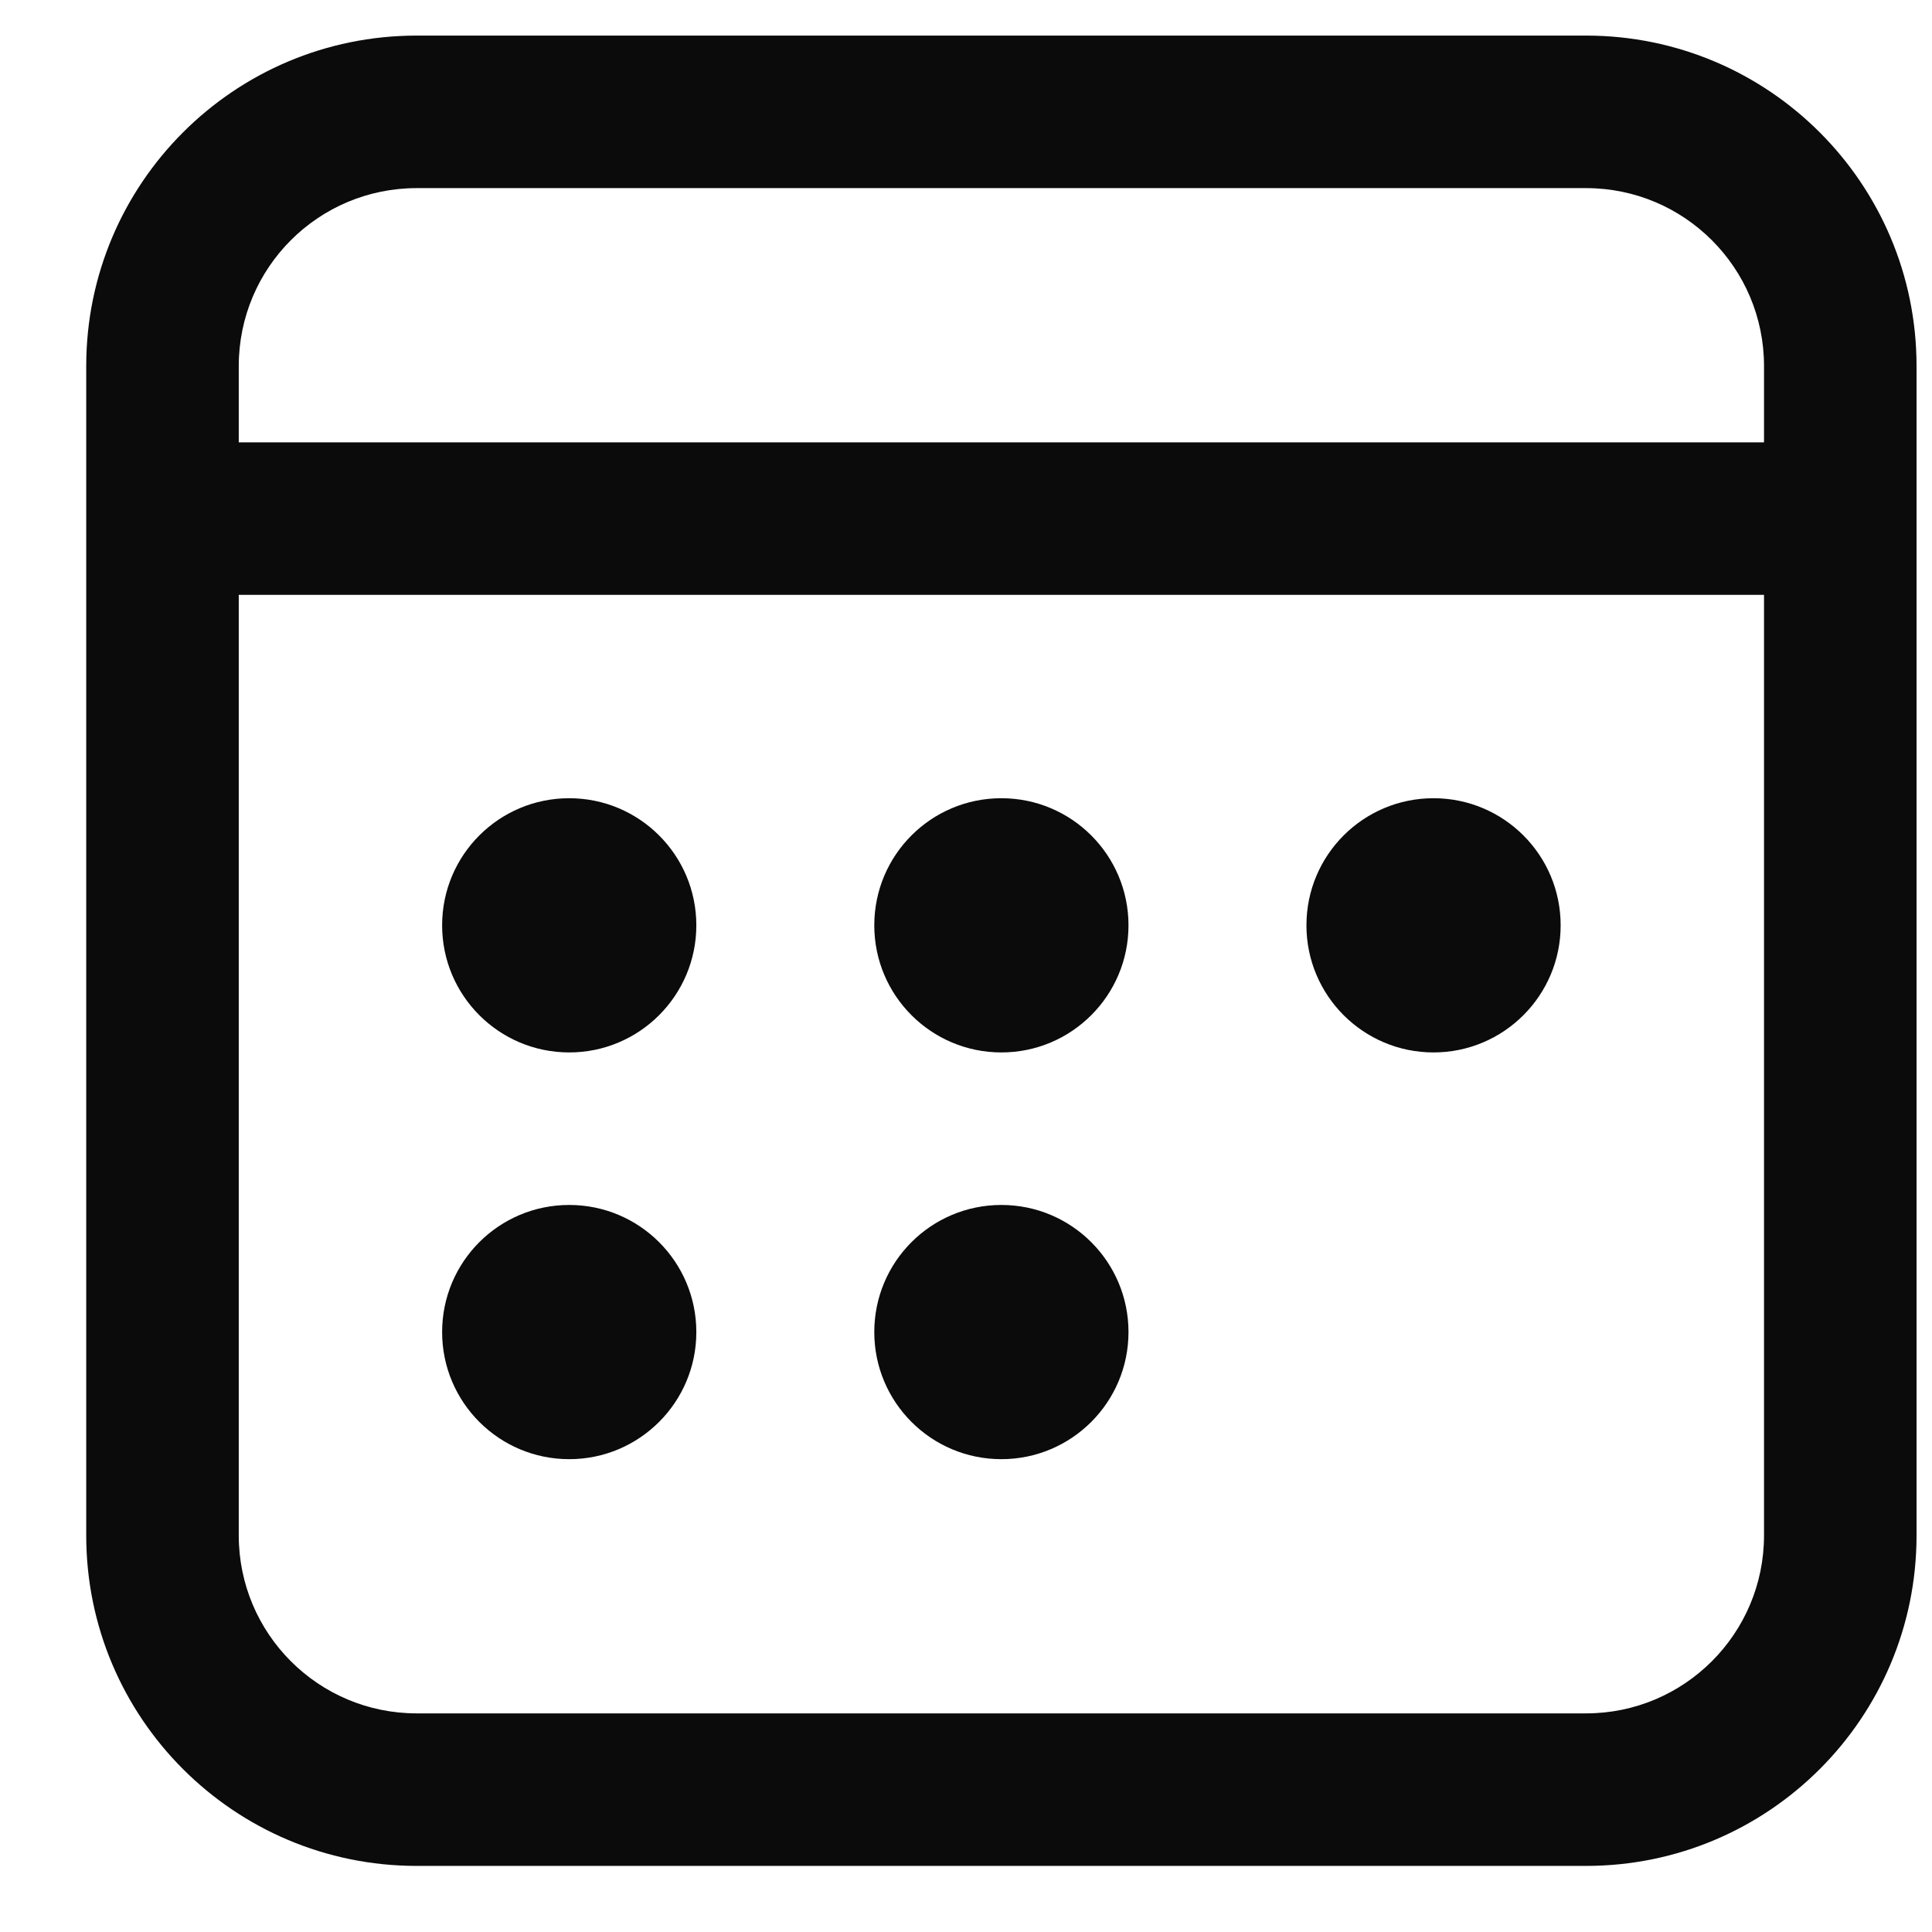 <svg xmlns:xlink="http://www.w3.org/1999/xlink" xmlns="http://www.w3.org/2000/svg" class="sc-beySPh kUHXGZ" width="19"  height="19" ><defs><symbol xmlns="http://www.w3.org/2000/svg" viewBox="0 0 19 19" fill="none" id="calendar">
<path d="M15.598 0.35C17.393 0.35 18.848 1.805 18.848 3.6V15.1C18.848 16.895 17.393 18.35 15.598 18.35H4.098C2.303 18.35 0.848 16.895 0.848 15.1V3.6C0.848 1.805 2.303 0.35 4.098 0.35H15.598ZM17.348 5.85H2.348V15.1C2.348 16.066 3.131 16.85 4.098 16.85H15.598C16.564 16.85 17.348 16.066 17.348 15.1V5.85ZM5.598 11.85C6.288 11.85 6.848 12.409 6.848 13.1C6.848 13.79 6.288 14.35 5.598 14.35C4.907 14.35 4.348 13.79 4.348 13.1C4.348 12.409 4.907 11.85 5.598 11.85ZM9.848 11.85C10.538 11.85 11.098 12.409 11.098 13.1C11.098 13.79 10.538 14.35 9.848 14.35C9.157 14.35 8.598 13.79 8.598 13.1C8.598 12.409 9.157 11.85 9.848 11.85ZM5.598 7.85C6.288 7.85 6.848 8.409 6.848 9.1C6.848 9.79 6.288 10.35 5.598 10.35C4.907 10.35 4.348 9.79 4.348 9.1C4.348 8.409 4.907 7.85 5.598 7.85ZM9.848 7.85C10.538 7.85 11.098 8.409 11.098 9.1C11.098 9.79 10.538 10.35 9.848 10.35C9.157 10.35 8.598 9.79 8.598 9.1C8.598 8.409 9.157 7.85 9.848 7.85ZM14.098 7.85C14.788 7.85 15.348 8.409 15.348 9.1C15.348 9.79 14.788 10.35 14.098 10.35C13.407 10.35 12.848 9.79 12.848 9.1C12.848 8.409 13.407 7.85 14.098 7.85ZM15.598 1.85H4.098C3.131 1.85 2.348 2.633 2.348 3.6V4.35H17.348V3.6C17.348 2.633 16.564 1.85 15.598 1.85Z" fill="#0B0B0B"></path>
</symbol></defs><use xlink:href="#calendar" fill="#053333"></use></svg>